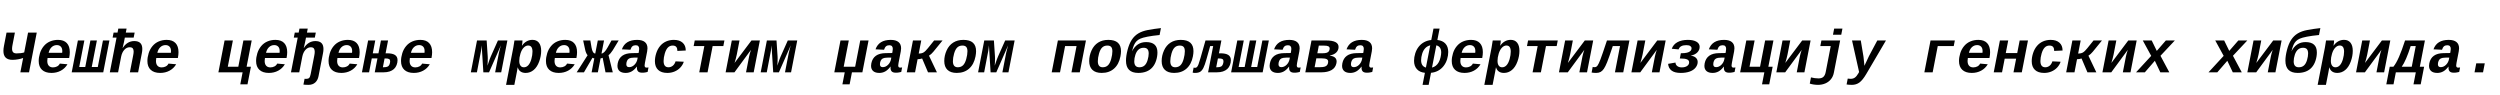 <?xml version="1.0"?>
<svg version="1.1" xmlns="http://www.w3.org/2000/svg" width="1657.926px" height="62.969px"><path fill="#000000" d="M13.496,47.969l1.855-9.512q-1.406,0.527-3.34,0.879t-3.75,0.352q-5.996,0-5.996-5.918q0-1.504,0.371-3.359l1.699-8.789l5.547,0l-1.621,8.379q-0.254,1.27-0.254,2.305q0,1.602,0.713,2.354t2.275,0.752q3.027,0,5.059-0.645l2.559-13.145l5.762,0l-5.117,26.348l-5.762,0z M34.126,48.359q-4.043,0-6.25-2.041t-2.207-5.869q0-2.461,0.83-5.146t2.549-4.736t4.141-3.086t5.273-1.035q3.848,0,5.84,2.109t1.992,6.035q0,1.719-0.391,3.711l-0.02,0.156l-14.336,0q-0.195,0.977-0.195,1.934q0,2.09,0.996,3.193t2.773,1.104q1.504,0,2.725-0.635t1.826-1.885l5.078,0.449q-1.621,2.754-4.395,4.248t-6.23,1.494z M37.719,29.902q-2.012,0-3.467,1.357t-2.002,3.76l8.984,0l0.078-1.113q0-1.992-0.996-2.998t-2.598-1.006z M47.548,47.969l4.102-21.133l4.297,0l-3.418,17.598l4.004,0l3.418-17.598l4.297,0l-3.418,17.598l4.023,0l3.418-17.598l4.297,0l-4.102,21.133l-20.918,0z M81.381,31.836q2.988-4.609,7.676-4.609q5.312,0,5.312,5.234q0,1.367-0.312,2.891l-2.461,12.617l-5.469,0l2.207-11.348q0.293-1.406,0.293-2.5q0-1.328-0.586-2.051t-2.07-0.723q-1.992,0-3.516,1.689t-2.09,4.404l-2.051,10.527l-5.488,0l4.473-23.047l-2.617,0l0.645-3.301l2.617,0l0.508-2.637l5.488,0l-0.508,2.637l5.859,0l-0.645,3.301l-5.859,0q-0.273,1.406-0.547,2.861t-0.938,4.053l0.078,0z M106.209,48.359q-4.043,0-6.25-2.041t-2.207-5.869q0-2.461,0.83-5.146t2.549-4.736t4.141-3.086t5.273-1.035q3.848,0,5.84,2.109t1.992,6.035q0,1.719-0.391,3.711l-0.02,0.156l-14.336,0q-0.195,0.977-0.195,1.934q0,2.09,0.996,3.193t2.773,1.104q1.504,0,2.725-0.635t1.826-1.885l5.078,0.449q-1.621,2.754-4.395,4.248t-6.23,1.494z M109.803,29.902q-2.012,0-3.467,1.357t-2.002,3.76l8.984,0l0.078-1.113q0-1.992-0.996-2.998t-2.598-1.006z  M144.832,47.969l4.102-21.133l5.508,0l-3.379,17.422l6.973,0l3.379-17.422l5.508,0l-3.379,17.422l2.852,0l-2.266,11.68l-4.785,0l1.543-7.969l-16.055,0z M178.293,48.359q-4.043,0-6.25-2.041t-2.207-5.869q0-2.461,0.83-5.146t2.549-4.736t4.141-3.086t5.273-1.035q3.848,0,5.84,2.109t1.992,6.035q0,1.719-0.391,3.711l-0.02,0.156l-14.336,0q-0.195,0.977-0.195,1.934q0,2.09,0.996,3.193t2.773,1.104q1.504,0,2.725-0.635t1.826-1.885l5.078,0.449q-1.621,2.754-4.395,4.248t-6.23,1.494z M181.887,29.902q-2.012,0-3.467,1.357t-2.002,3.76l8.984,0l0.078-1.113q0-1.992-0.996-2.998t-2.598-1.006z M204.508,56.27q-1.953,0-3.281-0.176l0.762-3.867l0.977,0.078q1.426,0,2.061-0.625t1.006-2.539l2.383-12.227q0.312-1.484,0.312-2.637q0-1.367-0.576-2.148t-2.041-0.781q-1.992,0-3.516,1.689t-2.09,4.404l-2.051,10.527l-5.488,0l4.473-23.027l-2.598,0l0.645-3.32l2.598,0l0.508-2.637l5.488,0l-0.508,2.637l5.859,0l-0.645,3.32l-5.859,0q-0.273,1.406-0.557,2.881t-0.928,4.014l0.078,0q2.988-4.609,7.676-4.609q5.312,0,5.312,5.234q0,1.367-0.312,2.891l-2.949,15.117q-0.508,2.715-2.217,4.258t-4.521,1.543z M226.349,48.359q-4.043,0-6.25-2.041t-2.207-5.869q0-2.461,0.83-5.146t2.549-4.736t4.141-3.086t5.273-1.035q3.848,0,5.84,2.109t1.992,6.035q0,1.719-0.391,3.711l-0.02,0.156l-14.336,0q-0.195,0.977-0.195,1.934q0,2.09,0.996,3.193t2.773,1.104q1.504,0,2.725-0.635t1.826-1.885l5.078,0.449q-1.621,2.754-4.395,4.248t-6.23,1.494z M229.943,29.902q-2.012,0-3.467,1.357t-2.002,3.76l8.984,0l0.078-1.113q0-1.992-0.996-2.998t-2.598-1.006z M256.724,35.352q3.477,0,5.195,1.094t1.719,3.457q0,1.621-0.625,3.232t-1.787,2.656t-2.881,1.611t-4.062,0.566l-5.762,0l1.797-9.258l-3.77,0l-1.797,9.258l-4.727,0l4.102-21.133l4.727,0l-1.641,8.516l3.77,0l1.641-8.496l4.727,0l-1.641,8.496l1.016,0z M253.912,44.59l0.625,0q1.641,0,2.529-0.439t1.279-1.514t0.391-2.07q0-0.957-0.684-1.387t-2.363-0.43l-0.645,0z M274.405,48.359q-4.043,0-6.25-2.041t-2.207-5.869q0-2.461,0.83-5.146t2.549-4.736t4.141-3.086t5.273-1.035q3.848,0,5.84,2.109t1.992,6.035q0,1.719-0.391,3.711l-0.02,0.156l-14.336,0q-0.195,0.977-0.195,1.934q0,2.09,0.996,3.193t2.773,1.104q1.504,0,2.725-0.635t1.826-1.885l5.078,0.449q-1.621,2.754-4.395,4.248t-6.23,1.494z M277.998,29.902q-2.012,0-3.467,1.357t-2.002,3.76l8.984,0l0.078-1.113q0-1.992-0.996-2.998t-2.598-1.006z  M324.316,47.969l-3.77,0l-1.113-17.871q-0.039,0.664-0.166,1.699t-0.244,1.816t-2.754,14.355l-4.023,0l4.102-21.133l6.387,0l0.703,10.566l0.039,1.348q0,2.48-0.195,4.824l0.488-1.445q1.016-3.125,1.738-4.727l4.707-10.566l6.27,0l-4.102,21.133l-4.023,0l2.5-12.852q0.098-0.508,0.527-2.158t0.801-2.9z M346.488,26.836l0,0.156q0,1.289-0.371,3.281l0.078,0q1.25-1.836,3.027-2.842t3.887-1.006q2.773,0,4.277,1.895t1.504,5.371q0,3.535-1.338,7.168t-3.652,5.566t-5.264,1.934q-2.07,0-3.428-0.947t-1.846-2.783l-0.039,0l-0.625,3.477l-1.602,8.164l-5.488,0l4.824-24.824q0.234-1.152,0.742-4.609l5.312,0z M344.359,40.352q0,2.051,0.801,3.164t2.246,1.113q1.719,0,2.979-1.406t2.002-4.072t0.742-4.912q0-4.062-2.871-4.062q-1.582,0-2.969,1.436t-2.158,3.994t-0.771,4.746z M370.516,48.359q-4.043,0-6.25-2.041t-2.207-5.869q0-2.461,0.83-5.146t2.549-4.736t4.141-3.086t5.273-1.035q3.848,0,5.84,2.109t1.992,6.035q0,1.719-0.391,3.711l-0.02,0.156l-14.336,0q-0.195,0.977-0.195,1.934q0,2.09,0.996,3.193t2.773,1.104q1.504,0,2.725-0.635t1.826-1.885l5.078,0.449q-1.621,2.754-4.395,4.248t-6.23,1.494z M374.11,29.902q-2.012,0-3.467,1.357t-2.002,3.76l8.984,0l0.078-1.113q0-1.992-0.996-2.998t-2.598-1.006z M394.134,38.711q-0.488,0-0.977-0.293l-0.254-0.117l-5.645,9.668l-4.824,0l7.246-11.348q-0.449-0.449-0.889-1.406t-0.654-1.914l-1.406-6.465l4.766,0l0.781,4.629q0.664,3.965,2.48,4.043l1.68-8.672l4.141,0l-1.68,8.672q1.836-0.078,4.043-4.043l2.578-4.629l4.766,0l-3.906,6.465q-0.625,1.016-1.445,1.963t-1.387,1.357l2.832,11.348l-4.824,0l-1.895-9.668q-0.293,0.098-0.586,0.254t-0.801,0.156l-1.797,9.258l-4.141,0z M414.92,48.359q-2.617,0-4.033-1.211t-1.416-3.516q0-0.762,0.176-1.641q1.328-6.66,9.473-6.758l4.375-0.078l0.195-1.074q0.195-0.938,0.195-1.641q0-2.441-2.285-2.441q-1.387,0-2.207,0.703t-1.309,2.285l-5.664-0.273q2.207-6.27,10.098-6.27q3.379,0,5.127,1.416t1.748,4.17q0,0.898-0.215,2.031l-1.484,7.656q-0.215,1.074-0.215,1.66q0,0.723,0.303,1.094t1.045,0.371q0.625,0,1.23-0.117l-0.566,2.969q-0.508,0.117-0.918,0.215t-0.811,0.156t-0.85,0.098t-1.035,0.039q-1.855,0-2.676-0.811t-0.82-2.393l0.039-0.801l-0.117,0q-1.68,2.207-3.457,3.184t-3.926,0.977z M422.889,38.184l-2.617,0.039q-2.051,0.039-3.027,0.547t-1.436,1.611t-0.459,2.236q0,1.914,1.875,1.914q1.914,0,3.477-1.533t1.992-3.74z M442.561,48.359q-3.984,0-6.113-2.012t-2.129-5.762q0-2.598,0.898-5.361t2.568-4.746t3.994-3.008t5.117-1.025q3.711,0,5.791,1.855t2.08,5.098l0,0.098l-5.586,0.273l0.02-0.371q0-1.367-0.713-2.275t-2.432-0.908q-1.875,0-3.145,1.318t-2.051,3.994t-0.781,4.922q0,4.16,3.242,4.16q1.562,0,2.822-0.986t1.885-2.939l5.449,0.254q-0.684,2.129-2.266,3.828t-3.818,2.646t-4.834,0.947z M460.73,26.836l19.688,0l-0.723,3.711l-7.09,0l-3.379,17.422l-5.508,0l3.379-17.422l-7.09,0z M490.421,26.836l-1.797,9.297q-0.117,0.723-0.654,2.734t-0.83,2.871l11.211-14.902l5.566,0l-4.102,21.133l-5.078,0l2.051-10.547q0.449-2.109,1.23-4.355l-10.957,14.902l-5.859,0l4.102-21.133l5.117,0z M516.539,47.969l-3.77,0l-1.113-17.871q-0.039,0.664-0.166,1.699t-0.244,1.816t-2.754,14.355l-4.023,0l4.102-21.133l6.387,0l0.703,10.566l0.039,1.348q0,2.48-0.195,4.824l0.488-1.445q1.016-3.125,1.738-4.727l4.707-10.566l6.27,0l-4.102,21.133l-4.023,0l2.5-12.852q0.098-0.508,0.527-2.158t0.801-2.9z  M560.201,47.969l-6.914,0l4.102-21.133l5.508,0l-3.379,17.402l7.598,0l3.379-17.402l5.508,0l-4.102,21.133l-6.914,0l-1.543,7.969l-4.785,0z M583.115,48.359q-2.617,0-4.033-1.211t-1.416-3.516q0-0.762,0.176-1.641q1.328-6.66,9.473-6.758l4.375-0.078l0.195-1.074q0.195-0.938,0.195-1.641q0-2.441-2.285-2.441q-1.387,0-2.207,0.703t-1.309,2.285l-5.664-0.273q2.207-6.27,10.098-6.27q3.379,0,5.127,1.416t1.748,4.17q0,0.898-0.215,2.031l-1.484,7.656q-0.215,1.074-0.215,1.66q0,0.723,0.303,1.094t1.045,0.371q0.625,0,1.23-0.117l-0.566,2.969q-0.508,0.117-0.918,0.215t-0.811,0.156t-0.85,0.098t-1.035,0.039q-1.855,0-2.676-0.811t-0.82-2.393l0.039-0.801l-0.117,0q-1.68,2.207-3.457,3.184t-3.926,0.977z M591.084,38.184l-2.617,0.039q-2.051,0.039-3.027,0.547t-1.436,1.611t-0.459,2.236q0,1.914,1.875,1.914q1.914,0,3.477-1.533t1.992-3.74z M605.444,26.836l5.508,0l-1.68,8.672q1.992,0,3.203-0.723t2.91-2.852l4.102-5.098l5.586,0l-6.055,7.441q-1.406,1.719-2.93,2.656l5.254,11.035l-5.898,0l-3.906-9.18q-1.582,0.488-3.008,0.488l-1.68,8.691l-5.508,0z M634.511,48.359q-4.062,0-6.182-2.031t-2.119-5.84q0-3.594,1.553-7.031t4.385-5.225t6.738-1.787q8.418,0,8.418,7.48q0,1.484-0.371,3.457q-1.016,5.254-4.238,8.115t-8.184,2.861z M641.581,34.004q0-1.973-0.801-2.881t-2.539-0.908q-2.09,0-3.418,1.279t-2.109,4.072t-0.781,5.02q0,4.023,3.242,4.023q2.129,0,3.477-1.309t2.139-4.189t0.791-5.107z M660.707,47.969l-3.77,0l-1.113-17.871q-0.039,0.664-0.166,1.699t-0.244,1.816t-2.754,14.355l-4.023,0l4.102-21.133l6.387,0l0.703,10.566l0.039,1.348q0,2.48-0.195,4.824l0.488-1.445q1.016-3.125,1.738-4.727l4.707-10.566l6.27,0l-4.102,21.133l-4.023,0l2.5-12.852q0.098-0.508,0.527-2.158t0.801-2.9z  M720.169,26.836l-4.102,21.133l-5.508,0l3.379-17.422l-7.598,0l-3.379,17.422l-5.508,0l4.102-21.133l18.613,0z M730.622,48.359q-4.062,0-6.182-2.031t-2.119-5.84q0-3.594,1.553-7.031t4.385-5.225t6.738-1.787q8.418,0,8.418,7.48q0,1.484-0.371,3.457q-1.016,5.254-4.238,8.115t-8.184,2.861z M737.693,34.004q0-1.973-0.801-2.881t-2.539-0.908q-2.09,0-3.418,1.279t-2.109,4.072t-0.781,5.02q0,4.023,3.242,4.023q2.129,0,3.477-1.309t2.139-4.189t0.791-5.107z M761.779,35.449q0-1.895-0.801-2.832t-2.52-0.938q-2.012,0-3.379,1.172t-2.119,3.457t-0.752,4.375q0,3.926,3.398,3.926q2.09,0,3.418-1.182t2.041-3.613t0.713-4.365z M760.1,27.91q7.48,0,7.48,6.855q0,2.637-0.85,5.332t-2.48,4.551t-3.984,2.783t-5.381,0.928q-8.164,0-8.164-8.145q0-3.008,1.045-7.08t2.783-6.729t4.336-4.229t6.445-2.295t8.574-1.25l-0.898,4.59q-4.805,0.469-8.027,1.104t-4.746,1.318t-2.52,1.699t-1.689,2.578t-1.279,4.121q3.105-6.133,9.355-6.133z M778.678,48.359q-4.062,0-6.182-2.031t-2.119-5.84q0-3.594,1.553-7.031t4.385-5.225t6.738-1.787q8.418,0,8.418,7.48q0,1.484-0.371,3.457q-1.016,5.254-4.238,8.115t-8.184,2.861z M785.749,34.004q0-1.973-0.801-2.881t-2.539-0.908q-2.09,0-3.418,1.279t-2.109,4.072t-0.781,5.02q0,4.023,3.242,4.023q2.129,0,3.477-1.309t2.139-4.189t0.791-5.107z M802.55,30.547l-2.48,8.789q-1.113,3.945-2.041,5.742t-2.139,2.539t-3.555,0.742q-0.684,0-1.406-0.215l0.645-3.32q0.352,0.156,0.918,0.156q0.84,0,1.348-0.566t0.996-1.826t1.328-4.209l3.281-11.543l10.547,0l-1.641,8.516l1.016,0q3.477,0,5.195,1.094t1.719,3.457q0,1.621-0.625,3.232t-1.787,2.656t-2.881,1.611t-4.062,0.566l-5.762,0l3.379-17.422l-1.992,0z M806.554,44.59l0.625,0q1.641,0,2.529-0.439t1.279-1.514t0.391-2.07q0-0.957-0.684-1.387t-2.363-0.43l-0.645,0z M816.441,47.969l4.102-21.133l4.297,0l-3.418,17.598l4.004,0l3.418-17.598l4.297,0l-3.418,17.598l4.023,0l3.418-17.598l4.297,0l-4.102,21.133l-20.918,0z M847.422,48.359q-2.617,0-4.033-1.211t-1.416-3.516q0-0.762,0.176-1.641q1.328-6.66,9.473-6.758l4.375-0.078l0.195-1.074q0.195-0.938,0.195-1.641q0-2.441-2.285-2.441q-1.387,0-2.207,0.703t-1.309,2.285l-5.664-0.273q2.207-6.27,10.098-6.27q3.379,0,5.127,1.416t1.748,4.17q0,0.898-0.215,2.031l-1.484,7.656q-0.215,1.074-0.215,1.66q0,0.723,0.303,1.094t1.045,0.371q0.625,0,1.23-0.117l-0.566,2.969q-0.508,0.117-0.918,0.215t-0.811,0.156t-0.85,0.098t-1.035,0.039q-1.855,0-2.676-0.811t-0.82-2.393l0.039-0.801l-0.117,0q-1.68,2.207-3.457,3.184t-3.926,0.977z M855.391,38.184l-2.617,0.039q-2.051,0.039-3.027,0.547t-1.436,1.611t-0.459,2.236q0,1.914,1.875,1.914q1.914,0,3.477-1.533t1.992-3.74z M879.438,26.836q8.262,0,8.262,4.297q0,2.109-1.494,3.633t-4.268,2.012l-0.02,0.137q4.492,0.547,4.492,3.887q0,0.488-0.117,1.074q-0.605,3.066-3.232,4.58t-6.904,1.514l-10.508,0l4.102-21.133l9.688,0z M871.821,44.551l3.652,0q2.07,0,3.193-0.4t1.631-1.289t0.508-1.963q0-1.211-1.045-1.709t-3.369-0.498l-3.438,0z M874.595,30.254l-0.977,5.078l3.281,0q1.895,0,2.959-0.352t1.504-1.143t0.439-1.67q0-0.996-0.859-1.455t-2.812-0.459l-3.535,0z M895.478,48.359q-2.617,0-4.033-1.211t-1.416-3.516q0-0.762,0.176-1.641q1.328-6.66,9.473-6.758l4.375-0.078l0.195-1.074q0.195-0.938,0.195-1.641q0-2.441-2.285-2.441q-1.387,0-2.207,0.703t-1.309,2.285l-5.664-0.273q2.207-6.27,10.098-6.27q3.379,0,5.127,1.416t1.748,4.17q0,0.898-0.215,2.031l-1.484,7.656q-0.215,1.074-0.215,1.66q0,0.723,0.303,1.094t1.045,0.371q0.625,0,1.23-0.117l-0.566,2.969q-0.508,0.117-0.918,0.215t-0.811,0.156t-0.85,0.098t-1.035,0.039q-1.855,0-2.676-0.811t-0.82-2.393l0.039-0.801l-0.117,0q-1.68,2.207-3.457,3.184t-3.926,0.977z M903.447,38.184l-2.617,0.039q-2.051,0.039-3.027,0.547t-1.436,1.611t-0.459,2.236q0,1.914,1.875,1.914q1.914,0,3.477-1.533t1.992-3.74z  M942.44,39.922q0,4.023,3.184,4.883l2.871-14.746q-2.031,0.508-3.35,1.924t-2.012,3.691t-0.693,4.248z M943.397,56.27l1.562-7.988q-3.438-0.332-5.322-2.422t-1.885-5.547q0-2.383,0.791-4.893t2.295-4.424t3.633-3.057t4.707-1.416l1.465-7.539l4.043,0l-1.465,7.539q3.457,0.371,5.332,2.412t1.875,5.518q0,2.363-0.762,4.854t-2.314,4.482t-3.682,3.125t-4.668,1.367l-1.562,7.988l-4.043,0z M955.76,34.785q0-3.906-3.223-4.727l-2.871,14.746q1.445-0.352,2.568-1.25t1.914-2.324t1.201-3.311t0.41-3.135z M971.214,48.359q-4.043,0-6.25-2.041t-2.207-5.869q0-2.461,0.83-5.146t2.549-4.736t4.141-3.086t5.273-1.035q3.848,0,5.84,2.109t1.992,6.035q0,1.719-0.391,3.711l-0.02,0.156l-14.336,0q-0.195,0.977-0.195,1.934q0,2.09,0.996,3.193t2.773,1.104q1.504,0,2.725-0.635t1.826-1.885l5.078,0.449q-1.621,2.754-4.395,4.248t-6.23,1.494z M974.808,29.902q-2.012,0-3.467,1.357t-2.002,3.76l8.984,0l0.078-1.113q0-1.992-0.996-2.998t-2.598-1.006z M995.242,26.836l0,0.156q0,1.289-0.371,3.281l0.078,0q1.25-1.836,3.027-2.842t3.887-1.006q2.773,0,4.277,1.895t1.504,5.371q0,3.535-1.338,7.168t-3.652,5.566t-5.264,1.934q-2.07,0-3.428-0.947t-1.846-2.783l-0.039,0l-0.625,3.477l-1.602,8.164l-5.488,0l4.824-24.824q0.234-1.152,0.742-4.609l5.312,0z M993.113,40.352q0,2.051,0.801,3.164t2.246,1.113q1.719,0,2.979-1.406t2.002-4.072t0.742-4.912q0-4.062-2.871-4.062q-1.582,0-2.969,1.436t-2.158,3.994t-0.771,4.746z M1013.371,26.836l19.688,0l-0.723,3.711l-7.09,0l-3.379,17.422l-5.508,0l3.379-17.422l-7.09,0z M1043.063,26.836l-1.797,9.297q-0.117,0.723-0.654,2.734t-0.83,2.871l11.211-14.902l5.566,0l-4.102,21.133l-5.078,0l2.051-10.547q0.449-2.109,1.23-4.355l-10.957,14.902l-5.859,0l4.102-21.133l5.117,0z M1070.978,47.969l3.379-17.422l-4.805,0q-2.578,7.793-3.75,10.693t-2.178,4.375t-2.197,2.109t-2.969,0.635q-0.723,0-1.65-0.078t-1.299-0.176l0.723-3.73q0.488,0.176,1.289,0.176q1.133,0,1.914-1.074t1.943-4.102t4.307-12.539l14.902,0l-4.102,21.133l-5.508,0z M1091.119,26.836l-1.797,9.297q-0.117,0.723-0.654,2.734t-0.83,2.871l11.211-14.902l5.566,0l-4.102,21.133l-5.078,0l2.051-10.547q0.449-2.109,1.23-4.355l-10.957,14.902l-5.859,0l4.102-21.133l5.117,0z M1114.639,48.359q-4.062,0-6.113-1.572t-2.285-4.443l4.883-0.859q0.078,1.484,1.221,2.344t2.979,0.859q2.148,0,3.506-0.908t1.357-2.49q0-1.309-1.387-1.914t-4.785-0.605l0.664-3.457q2.578,0,4.092-0.371t2.266-1.133t0.752-1.816q0-0.859-0.82-1.455t-2.656-0.596q-4.18,0-5.117,2.812l-4.531-0.43q1.035-2.871,3.789-4.375t6.875-1.504q3.652,0,5.742,1.23t2.09,3.398q0,2.051-1.504,3.643t-4.395,2.178l0,0.039q2.129,0.215,3.359,1.348t1.23,2.812q0,1.953-1.357,3.691t-3.887,2.656t-5.967,0.918z M1135.757,48.359q-2.617,0-4.033-1.211t-1.416-3.516q0-0.762,0.176-1.641q1.328-6.66,9.473-6.758l4.375-0.078l0.195-1.074q0.195-0.938,0.195-1.641q0-2.441-2.285-2.441q-1.387,0-2.207,0.703t-1.309,2.285l-5.664-0.273q2.207-6.27,10.098-6.27q3.379,0,5.127,1.416t1.748,4.17q0,0.898-0.215,2.031l-1.484,7.656q-0.215,1.074-0.215,1.66q0,0.723,0.303,1.094t1.045,0.371q0.625,0,1.23-0.117l-0.566,2.969q-0.508,0.117-0.918,0.215t-0.811,0.156t-0.85,0.098t-1.035,0.039q-1.855,0-2.676-0.811t-0.82-2.393l0.039-0.801l-0.117,0q-1.68,2.207-3.457,3.184t-3.926,0.977z M1143.726,38.184l-2.617,0.039q-2.051,0.039-3.027,0.547t-1.436,1.611t-0.459,2.236q0,1.914,1.875,1.914q1.914,0,3.477-1.533t1.992-3.74z M1154.004,47.969l4.102-21.133l5.508,0l-3.379,17.422l6.973,0l3.379-17.422l5.508,0l-3.379,17.422l2.852,0l-2.266,11.68l-4.785,0l1.543-7.969l-16.055,0z M1187.231,26.836l-1.797,9.297q-0.117,0.723-0.654,2.734t-0.83,2.871l11.211-14.902l5.566,0l-4.102,21.133l-5.078,0l2.051-10.547q0.449-2.109,1.23-4.355l-10.957,14.902l-5.859,0l4.102-21.133l5.117,0z M1205.634,56.27q-1.543,0-3.076-0.254t-2.373-0.586l0.801-4.102q2.539,0.664,5,0.664q2.168,0,3.262-1.055t1.504-3.164l3.34-17.227l-6.914,0l0.723-3.711l12.422,0l-4.16,21.387q-0.488,2.52-1.963,4.336t-3.701,2.764t-4.863,0.947z M1215.575,23.027l0.781-4.043l5.488,0l-0.781,4.043l-5.488,0z M1228.099,56.27q-2.09,0-3.496-0.254l0.762-3.906l0.977,0.098l0.977,0.059q1.66,0,2.812-0.84t2.246-2.734l0.527-0.938l-4.688-20.918l5.801,0l1.719,10.293q0.039,0.176,0.078,0.518t0.078,0.664t0.293,2.793t0.254,2.549l0.332-0.723l2.676-5.723l5.527-10.371l5.742,0l-13.066,22.246q-2.383,4.043-4.521,5.615t-5.029,1.572z  M1296.389,26.836l-0.723,3.711l-10.605,0l-3.379,17.422l-5.508,0l4.102-21.133l16.113,0z M1307.605,48.359q-4.043,0-6.25-2.041t-2.207-5.869q0-2.461,0.83-5.146t2.549-4.736t4.141-3.086t5.273-1.035q3.848,0,5.84,2.109t1.992,6.035q0,1.719-0.391,3.711l-0.02,0.156l-14.336,0q-0.195,0.977-0.195,1.934q0,2.09,0.996,3.193t2.773,1.104q1.504,0,2.725-0.635t1.826-1.885l5.078,0.449q-1.621,2.754-4.395,4.248t-6.23,1.494z M1311.199,29.902q-2.012,0-3.467,1.357t-2.002,3.76l8.984,0l0.078-1.113q0-1.992-0.996-2.998t-2.598-1.006z M1344.894,26.836l-4.102,21.133l-5.508,0l1.758-9.043l-7.598,0l-1.758,9.043l-5.508,0l4.102-21.133l5.508,0l-1.621,8.359l7.598,0l1.621-8.359l5.508,0z M1355.622,48.359q-3.984,0-6.113-2.012t-2.129-5.762q0-2.598,0.898-5.361t2.568-4.746t3.994-3.008t5.117-1.025q3.711,0,5.791,1.855t2.08,5.098l0,0.098l-5.586,0.273l0.02-0.371q0-1.367-0.713-2.275t-2.432-0.908q-1.875,0-3.145,1.318t-2.051,3.994t-0.781,4.922q0,4.16,3.242,4.16q1.562,0,2.822-0.986t1.885-2.939l5.449,0.254q-0.684,2.129-2.266,3.828t-3.818,2.646t-4.834,0.947z M1374.337,26.836l5.508,0l-1.68,8.672q1.992,0,3.203-0.723t2.91-2.852l4.102-5.098l5.586,0l-6.055,7.441q-1.406,1.719-2.93,2.656l5.254,11.035l-5.898,0l-3.906-9.18q-1.582,0.488-3.008,0.488l-1.68,8.691l-5.508,0z M1403.482,26.836l-1.797,9.297q-0.117,0.723-0.654,2.734t-0.83,2.871l11.211-14.902l5.566,0l-4.102,21.133l-5.078,0l2.051-10.547q0.449-2.109,1.23-4.355l-10.957,14.902l-5.859,0l4.102-21.133l5.117,0z M1432.666,47.969l-3.633-7.656l-6.641,7.656l-5.84,0l10.059-10.918l-5.586-10.215l5.918,0l3.379,6.914l6.016-6.914l5.957,0l-9.531,10.156l5.859,10.977l-5.957,0z  M1480.722,47.969l-3.633-7.656l-6.641,7.656l-5.84,0l10.059-10.918l-5.586-10.215l5.918,0l3.379,6.914l6.016-6.914l5.957,0l-9.531,10.156l5.859,10.977l-5.957,0z M1499.594,26.836l-1.797,9.297q-0.117,0.723-0.654,2.734t-0.83,2.871l11.211-14.902l5.566,0l-4.102,21.133l-5.078,0l2.051-10.547q0.449-2.109,1.23-4.355l-10.957,14.902l-5.859,0l4.102-21.133l5.117,0z M1530.672,35.449q0-1.895-0.801-2.832t-2.52-0.938q-2.012,0-3.379,1.172t-2.119,3.457t-0.752,4.375q0,3.926,3.398,3.926q2.09,0,3.418-1.182t2.041-3.613t0.713-4.365z M1528.993,27.91q7.48,0,7.48,6.855q0,2.637-0.85,5.332t-2.48,4.551t-3.984,2.783t-5.381,0.928q-8.164,0-8.164-8.145q0-3.008,1.045-7.08t2.783-6.729t4.336-4.229t6.445-2.295t8.574-1.25l-0.898,4.59q-4.805,0.469-8.027,1.104t-4.746,1.318t-2.52,1.699t-1.689,2.578t-1.279,4.121q3.105-6.133,9.355-6.133z M1547.884,26.836l0,0.156q0,1.289-0.371,3.281l0.078,0q1.25-1.836,3.027-2.842t3.887-1.006q2.773,0,4.277,1.895t1.504,5.371q0,3.535-1.338,7.168t-3.652,5.566t-5.264,1.934q-2.07,0-3.428-0.947t-1.846-2.783l-0.039,0l-0.625,3.477l-1.602,8.164l-5.488,0l4.824-24.824q0.234-1.152,0.742-4.609l5.312,0z M1545.755,40.352q0,2.051,0.801,3.164t2.246,1.113q1.719,0,2.979-1.406t2.002-4.072t0.742-4.912q0-4.062-2.871-4.062q-1.582,0-2.969,1.436t-2.158,3.994t-0.771,4.746z M1571.677,26.836l-1.797,9.297q-0.117,0.723-0.654,2.734t-0.83,2.871l11.211-14.902l5.566,0l-4.102,21.133l-5.078,0l2.051-10.547q0.449-2.109,1.23-4.355l-10.957,14.902l-5.859,0l4.102-21.133l5.117,0z M1602.053,30.547l-3.359,0q-3.125,9.824-5.938,13.711l6.641,0z M1588.85,47.969l-1.543,7.969l-4.785,0l2.266-11.68l2.441,0q1.855-2.246,3.73-6.543t4.004-10.879l13.164,0l-3.379,17.422l2.852,0l-2.266,11.68l-4.785,0l1.543-7.969l-13.242,0z M1616.315,48.359q-2.617,0-4.033-1.211t-1.416-3.516q0-0.762,0.176-1.641q1.328-6.66,9.473-6.758l4.375-0.078l0.195-1.074q0.195-0.938,0.195-1.641q0-2.441-2.285-2.441q-1.387,0-2.207,0.703t-1.309,2.285l-5.664-0.273q2.207-6.27,10.098-6.27q3.379,0,5.127,1.416t1.748,4.17q0,0.898-0.215,2.031l-1.484,7.656q-0.215,1.074-0.215,1.66q0,0.723,0.303,1.094t1.045,0.371q0.625,0,1.23-0.117l-0.566,2.969q-0.508,0.117-0.918,0.215t-0.811,0.156t-0.85,0.098t-1.035,0.039q-1.855,0-2.676-0.811t-0.82-2.393l0.039-0.801l-0.117,0q-1.68,2.207-3.457,3.184t-3.926,0.977z M1624.284,38.184l-2.617,0.039q-2.051,0.039-3.027,0.547t-1.436,1.611t-0.459,2.236q0,1.914,1.875,1.914q1.914,0,3.477-1.533t1.992-3.74z M1641.027,47.969l1.152-5.957l5.645,0l-1.152,5.957l-5.645,0z"/></svg>
